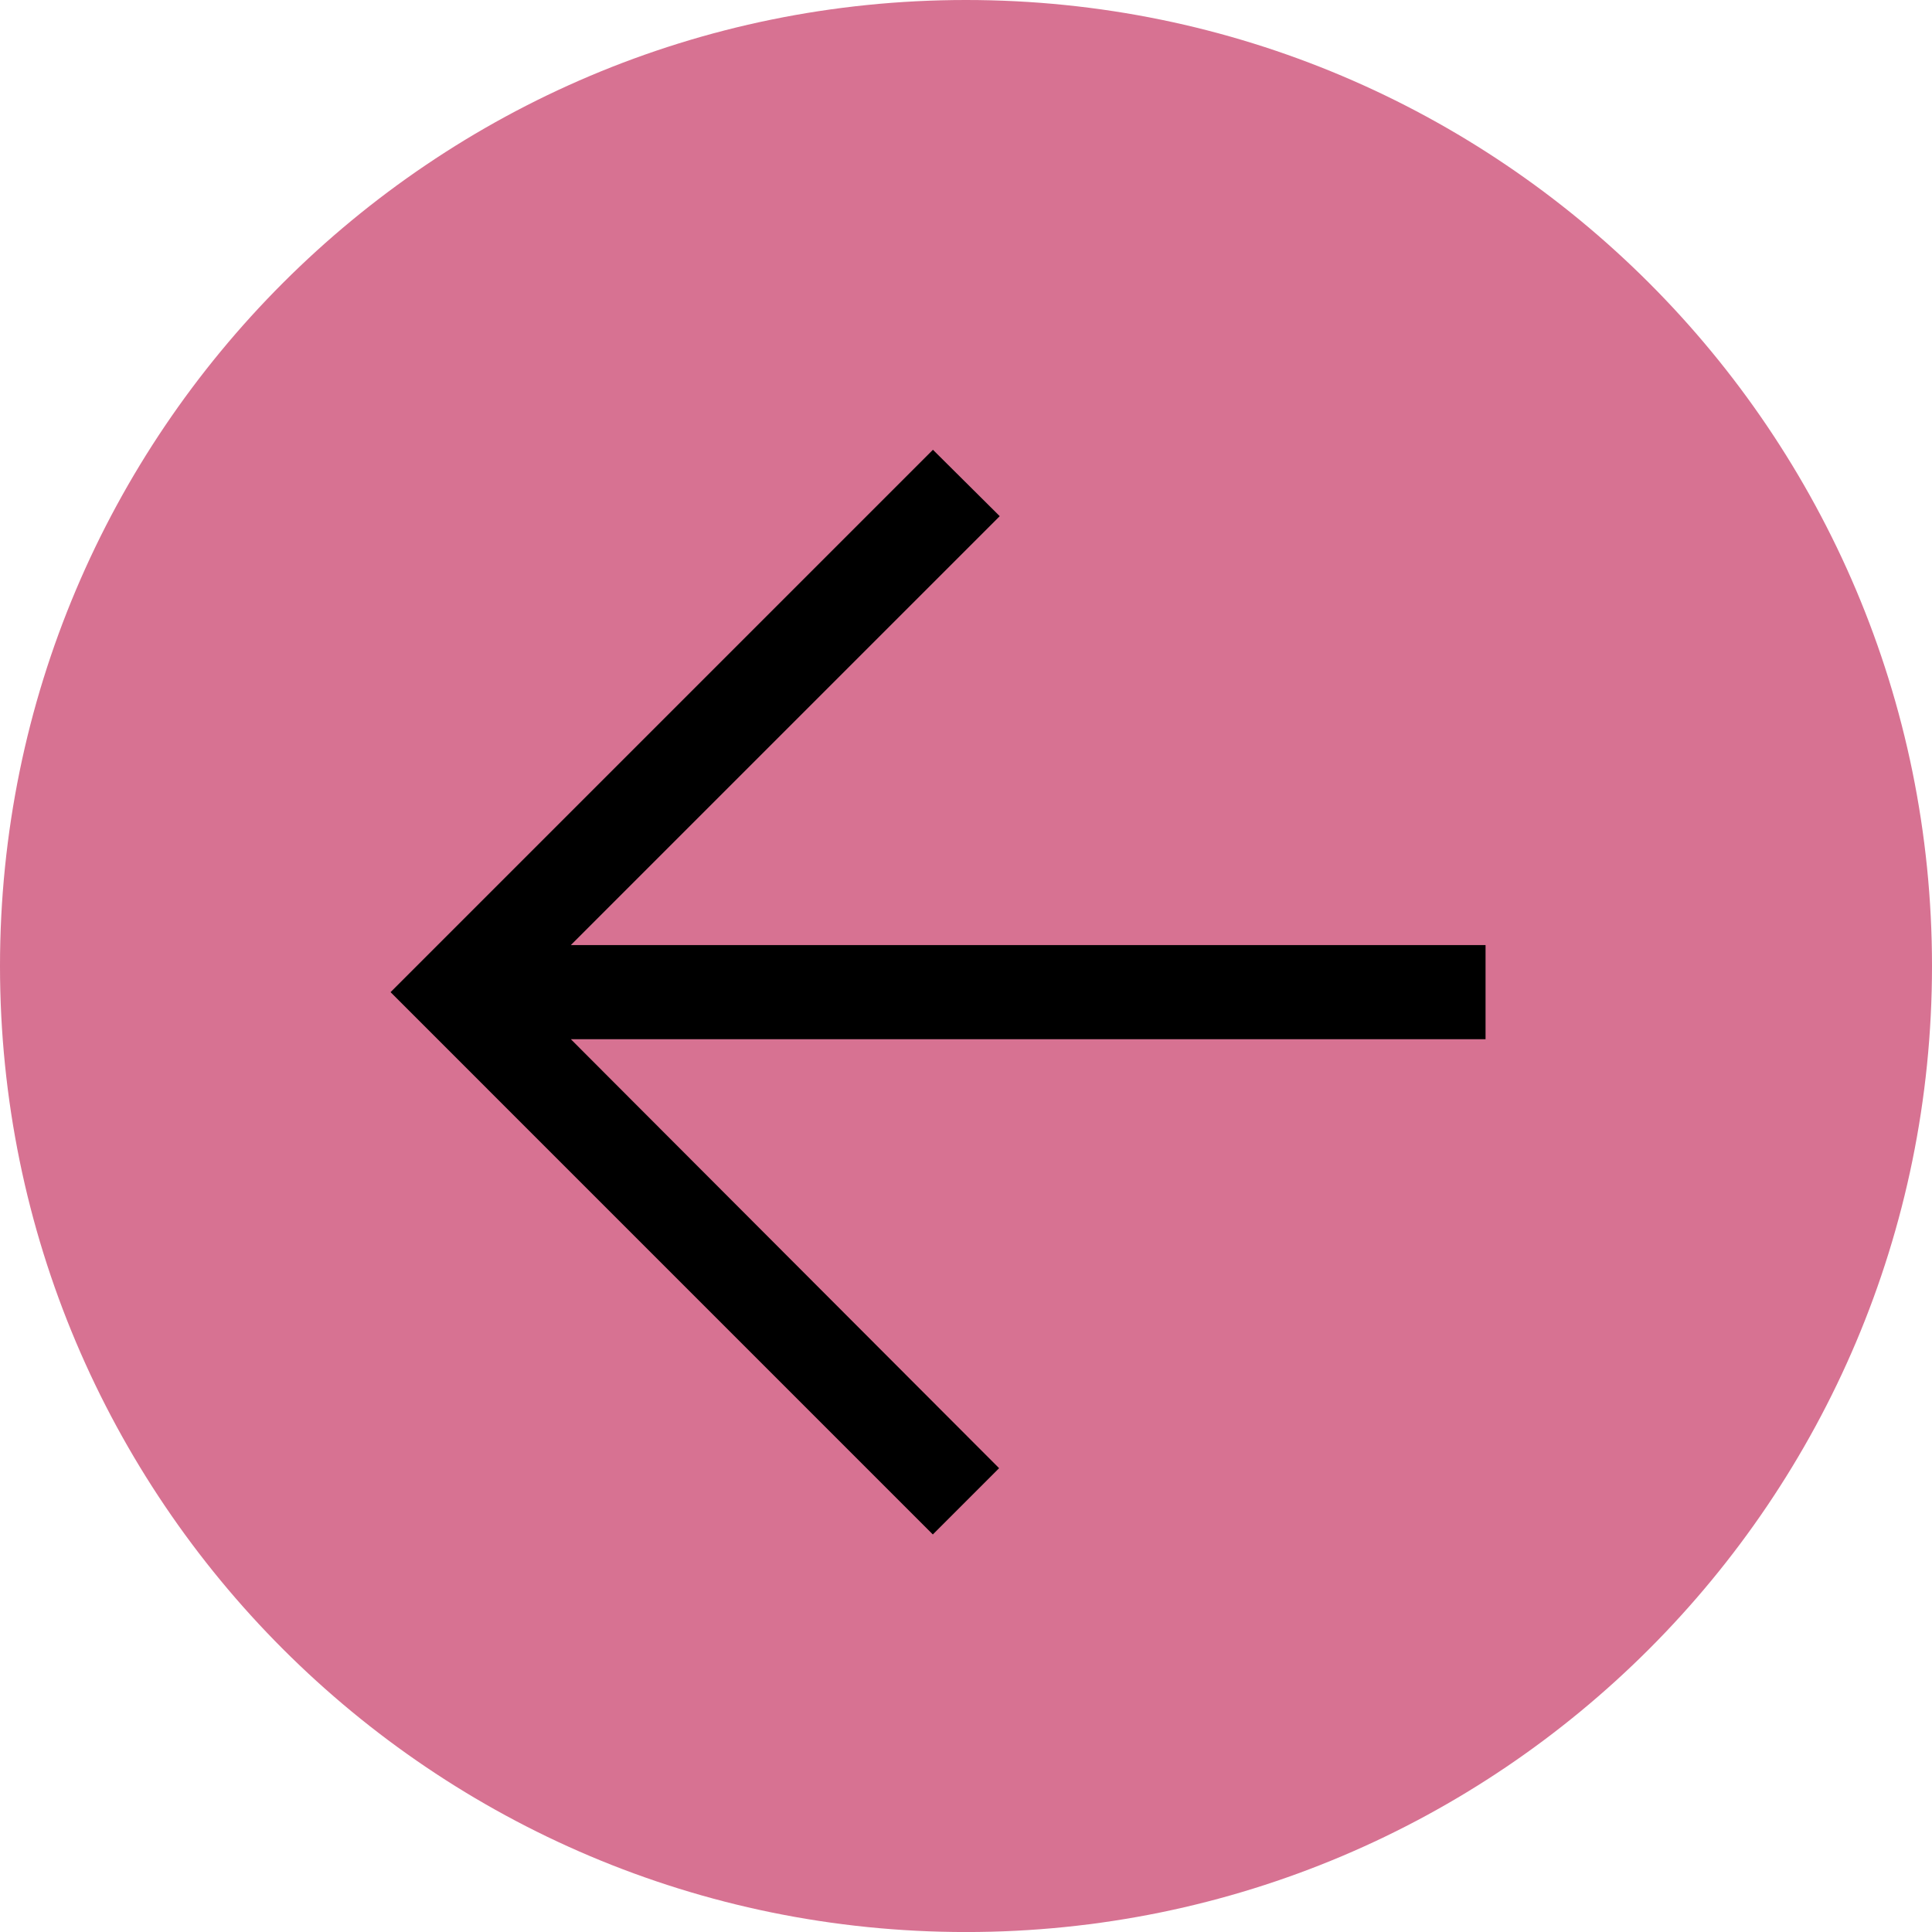 <?xml version="1.0" encoding="utf-8"?>
<!-- Generator: Adobe Illustrator 22.0.1, SVG Export Plug-In . SVG Version: 6.00 Build 0)  -->
<svg version="1.1" id="Layer_1" xmlns="http://www.w3.org/2000/svg" xmlns:xlink="http://www.w3.org/1999/xlink" x="0px" y="0px"
	 width="56.997px" height="56.997px" viewBox="0 0 56.997 56.997" enable-background="new 0 0 56.997 56.997" xml:space="preserve">
<path fill="#D77292" d="M56.997,28.499c0,15.739-12.759,28.499-28.499,28.499C12.76,56.997,0,44.238,0,28.499
	C0,12.759,12.76,0,28.498,0C44.238,0,56.997,12.759,56.997,28.499z"/>
<polyline points="27.523,13.269 29.494,15.228 18.108,26.613 16.84,27.882 18.635,27.882 43.826,27.882 43.826,30.659 
	18.635,30.659 16.842,30.659 18.106,31.926 29.475,43.314 27.52,45.269 11.522,29.27 27.523,13.269 "/>
</svg>

